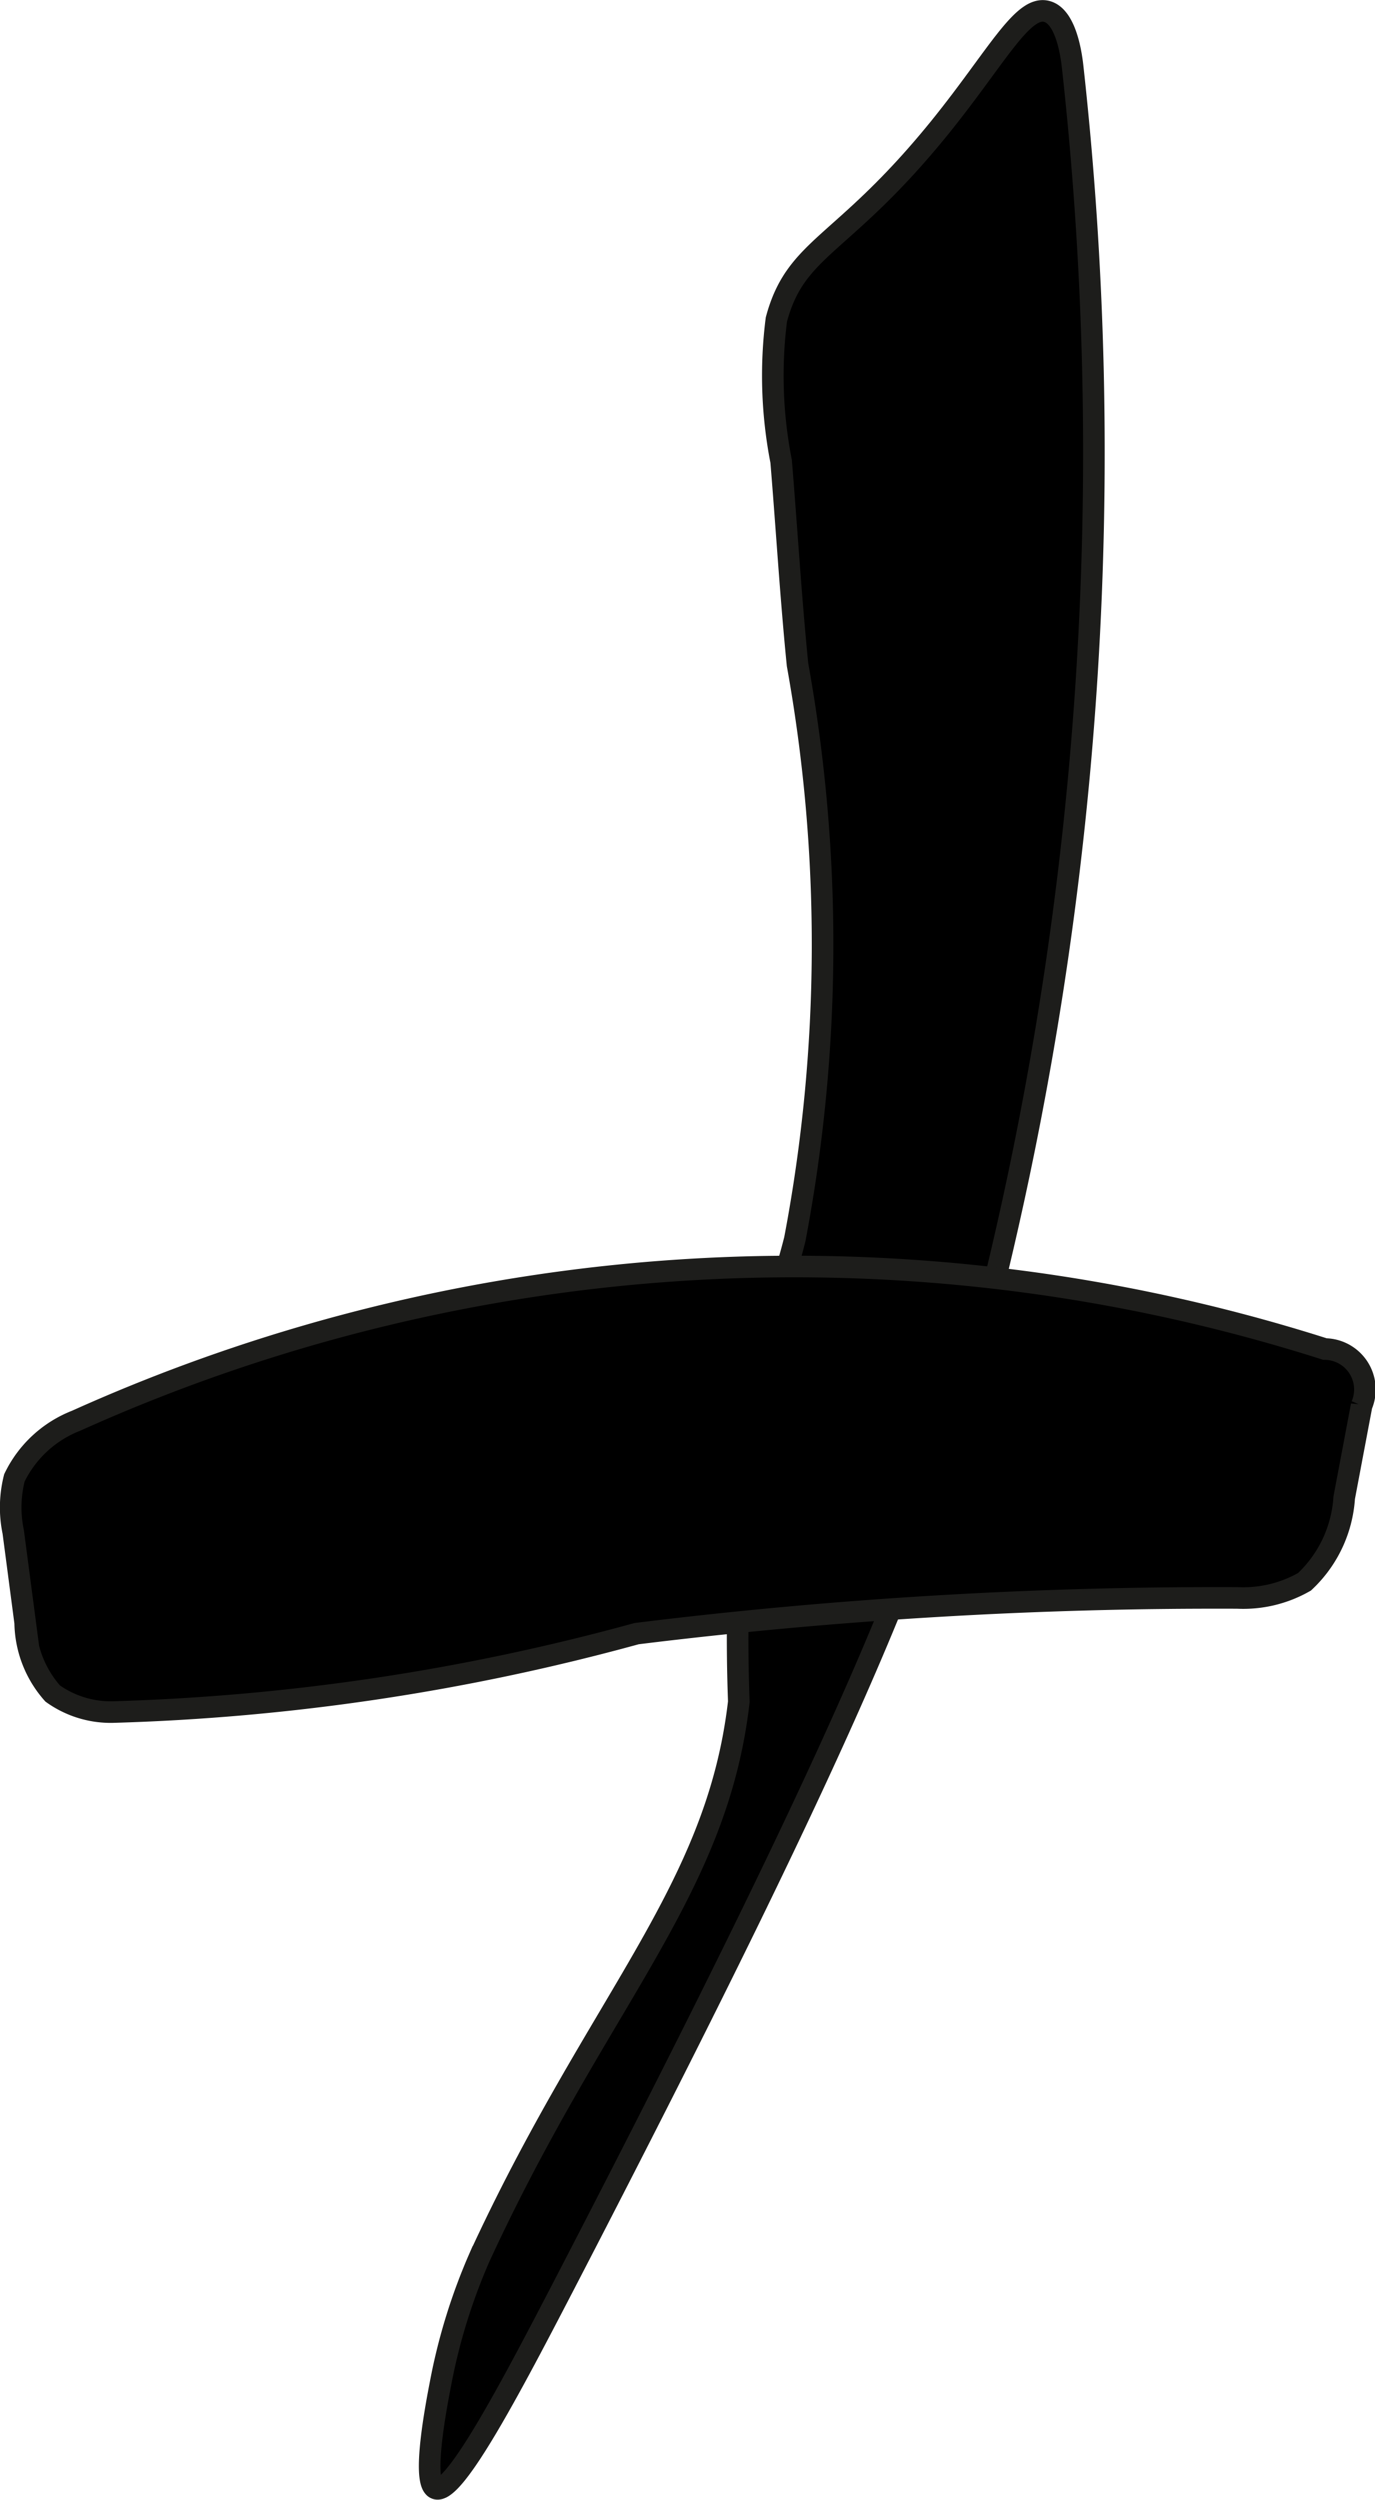 <?xml version="1.0" encoding="UTF-8"?>
<svg xmlns="http://www.w3.org/2000/svg"
     version="1.1"
     width="3.37mm"
     height="6.126mm"
     viewBox="0 0 9.553 17.364">
   <defs>
      <style type="text/css"><![CDATA[
      .a {
        stroke: #1d1d1b;
        stroke-miterlimit: 10;
        stroke-width: 0.15px;
      }
    ]]></style>
   </defs>
   <path class="a"
         d="M6.531.883c-.679.839-1,.824-1.137,1.336a3.096,3.096,0,0,0,.033.985c.039.471.067.943.114,1.413a10.956,10.956,0,0,1-.019,3.992c-.103.405-.139.379-.239.808a12.149,12.149,0,0,0-.15,2.404c-.152,1.325-.975,2.068-1.8,3.856a4.059,4.059,0,0,0-.272.878c-.029.15-.134.693-.033.732.128.049.534-.726.886-1.404C6.01,11.841,6.424,10.707,6.743,9.549c.061-.22.107-.394.191-.745A24.389,24.389,0,0,0,7.452.46C7.44.353,7.4.114,7.274.079,7.105.032,6.926.394,6.531.883Z"/>
   <path class="a"
         d="M.529,9.869a.798.798,0,0,0-.429.397.835.835,0,0,0-.008.376l.083.631a.756.756,0,0,0,.191.491.694.694,0,0,0,.415.129A15.387,15.387,0,0,0,4.423,11.348a32.886,32.886,0,0,1,4.174-.248.857.857,0,0,0,.466-.112.876.876,0,0,0,.276-.584l.121-.641a.281.281,0,0,0-.255-.392A12.147,12.147,0,0,0,.529,9.869Z"/>
</svg>
